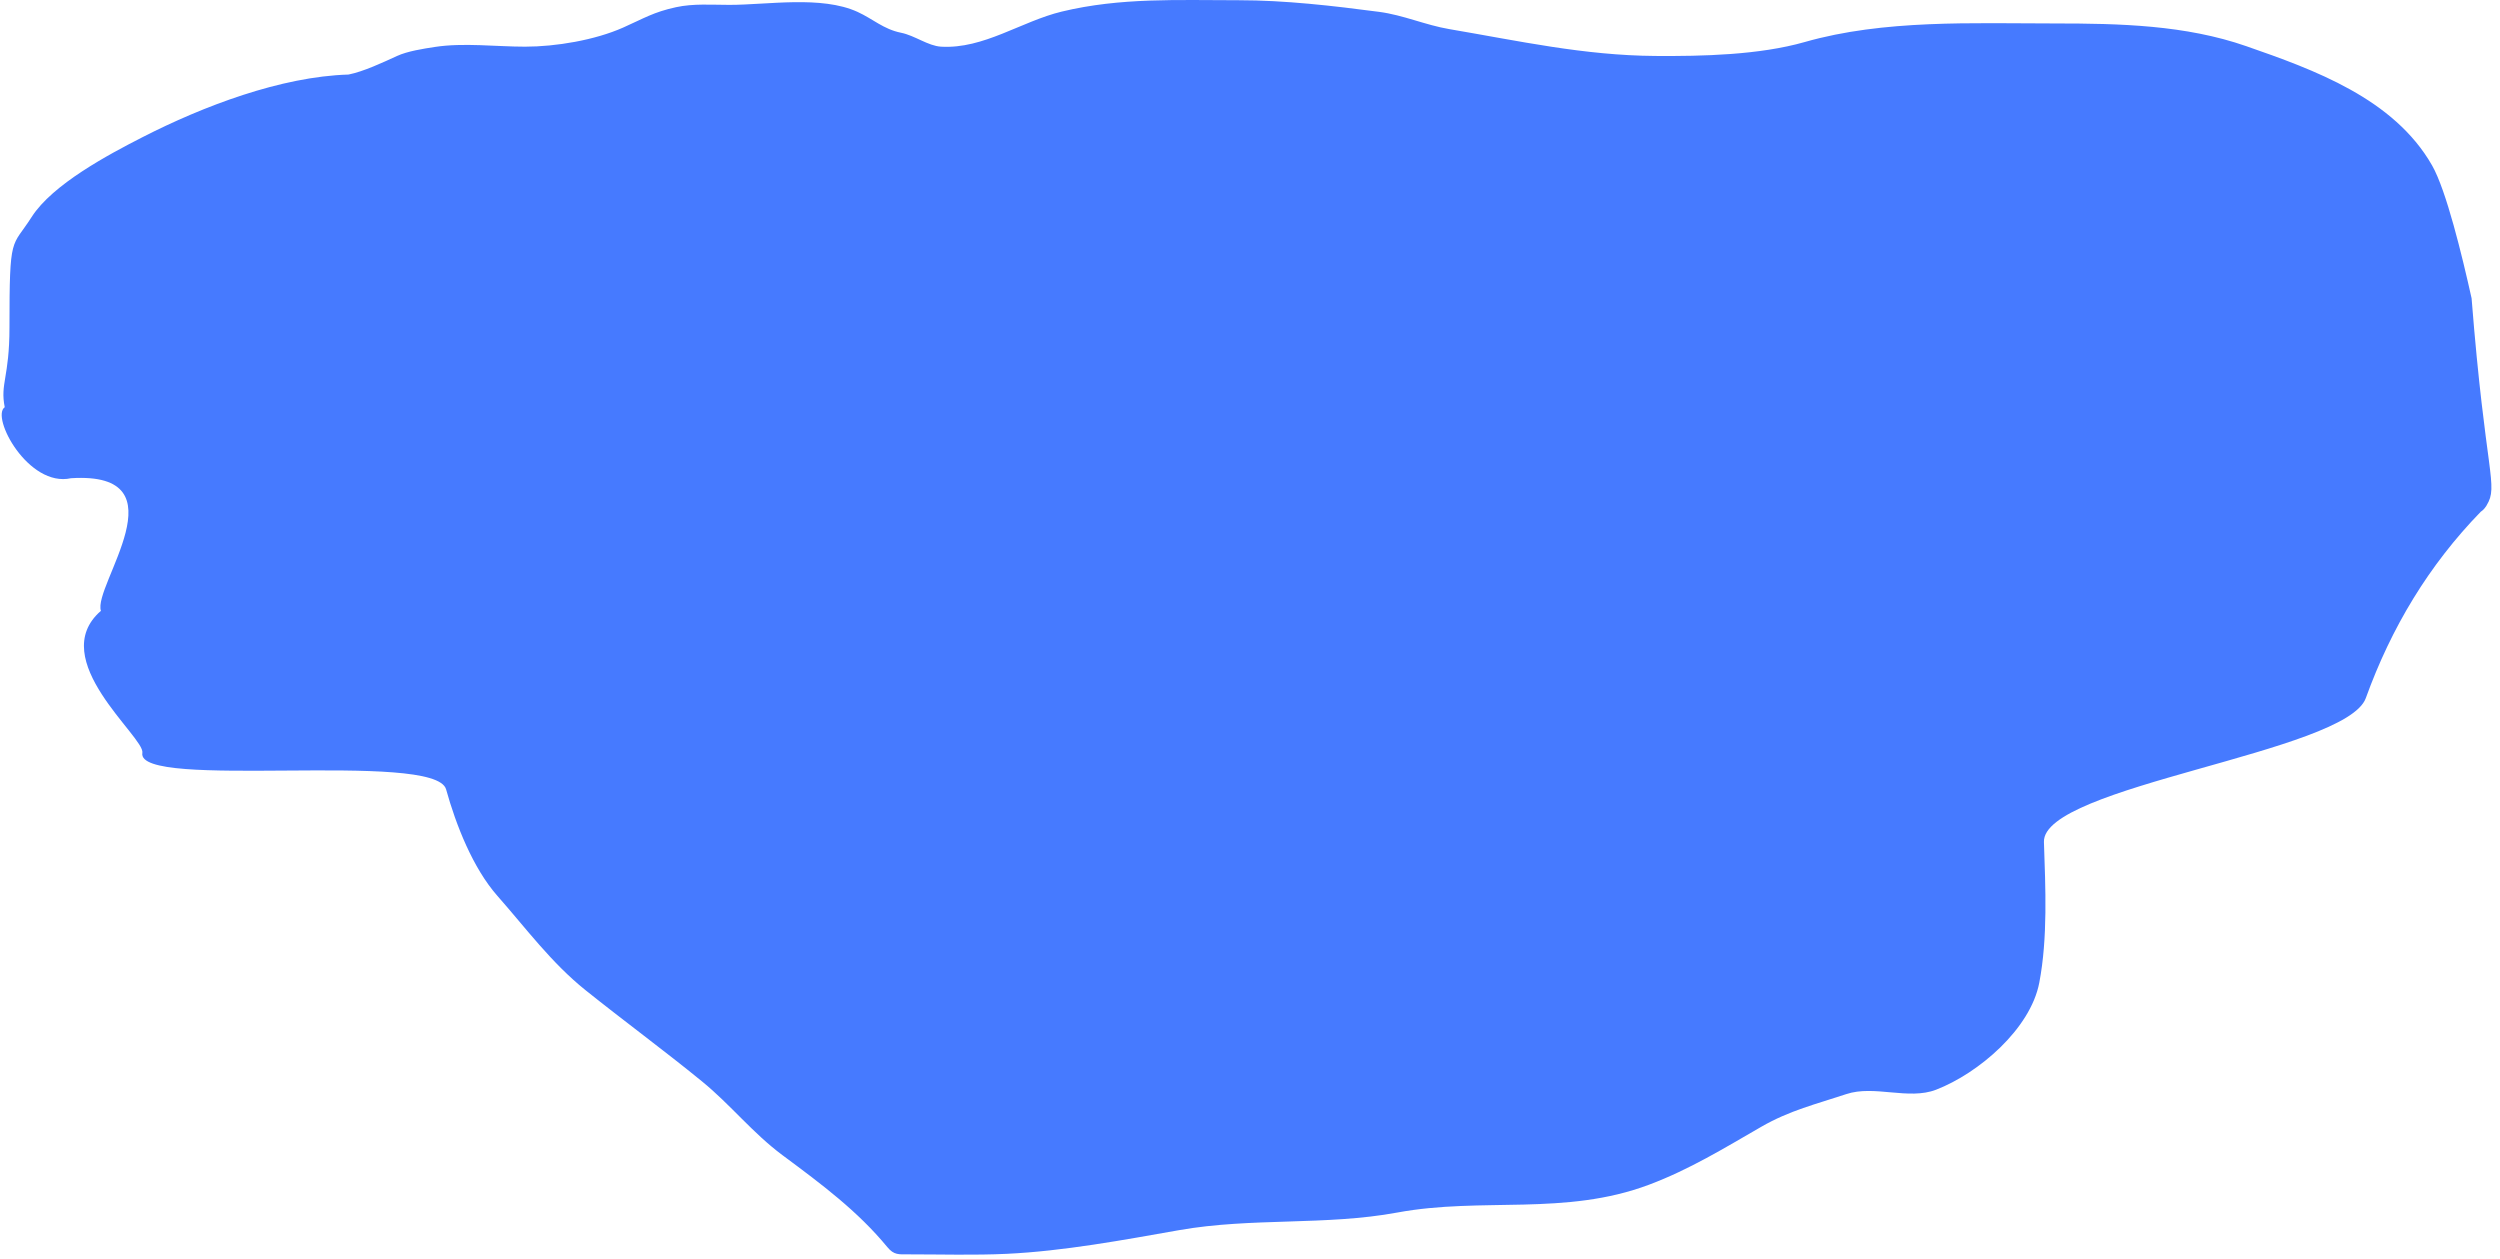 <?xml version="1.0" encoding="UTF-8"?> <svg xmlns="http://www.w3.org/2000/svg" width="264" height="133" viewBox="0 0 264 133" fill="none"> <path d="M15.034 14.494C21.479 11.2 29.669 8.088 36.807 7.872C38.393 7.555 40.401 6.609 41.93 5.91C43.043 5.401 44.684 5.149 45.89 4.963L45.935 4.956C48.938 4.494 52.41 4.929 55.446 4.929C58.696 4.929 62.817 4.239 65.801 2.913C67.996 1.937 69.007 1.277 71.387 0.76C73.229 0.359 75.152 0.515 77.028 0.515C81.037 0.515 86.725 -0.486 90.544 1.25C92.18 1.994 93.299 3.088 95.149 3.458C96.597 3.747 98.008 4.849 99.373 4.929C103.878 5.194 107.84 2.258 112.126 1.223C118.326 -0.273 124.433 0.024 130.792 0.024C135.694 0.024 140.757 0.611 145.617 1.25C148.202 1.59 150.495 2.641 153.056 3.076C160.38 4.32 167.249 5.855 174.801 5.91C179.778 5.946 185.782 5.809 190.579 4.439C198.957 2.045 208.346 2.477 216.985 2.477C223.869 2.477 230.78 2.64 237.204 4.875C244.36 7.363 252.788 10.399 256.825 17.464C258.327 20.094 260 27 261 31.5C262.468 50.095 263.875 51.269 262.588 53.362C262.567 53.416 262.537 53.463 262.5 53.5C262.349 53.73 262.174 53.905 261.976 54.032C256.484 59.68 252.519 66.271 249.829 73.72C247.748 79.483 215.643 82.993 215.84 88.914C216.001 93.751 216.254 99.017 215.35 103.765C214.417 108.663 208.935 113.341 204.45 115.074C201.543 116.197 197.927 114.551 194.967 115.538C191.795 116.595 189.008 117.248 185.974 118.998C182.071 121.25 178.418 123.495 174.147 125.102C165.277 128.44 156.514 126.386 147.551 128.045C140.014 129.441 132.158 128.559 124.552 129.898C118.626 130.942 112.29 132.126 106.295 132.405C102.86 132.565 99.405 132.46 95.967 132.46C94.923 132.46 94.412 132.555 93.705 131.697C90.569 127.889 86.761 125.058 82.794 122.109L82.641 121.996C79.469 119.638 77.162 116.671 74.139 114.202C70.103 110.906 65.89 107.815 61.822 104.556C58.229 101.676 55.536 98.016 52.53 94.609C49.935 91.668 48.149 87.106 47.107 83.355C45.952 79.198 14.318 83.508 15.034 79.5C15.328 77.855 4.756 69.63 10.657 64.505C9.776 61.881 19.545 49.747 7.5 50.5C3 51.5 -1 44.038 0.5 43C-0 40.5 1 39.861 1 34.577C1 24.602 1.22 26.241 3.343 22.914C5.545 19.465 11.461 16.32 15.034 14.494Z" fill="#467AFF"></path> </svg> 